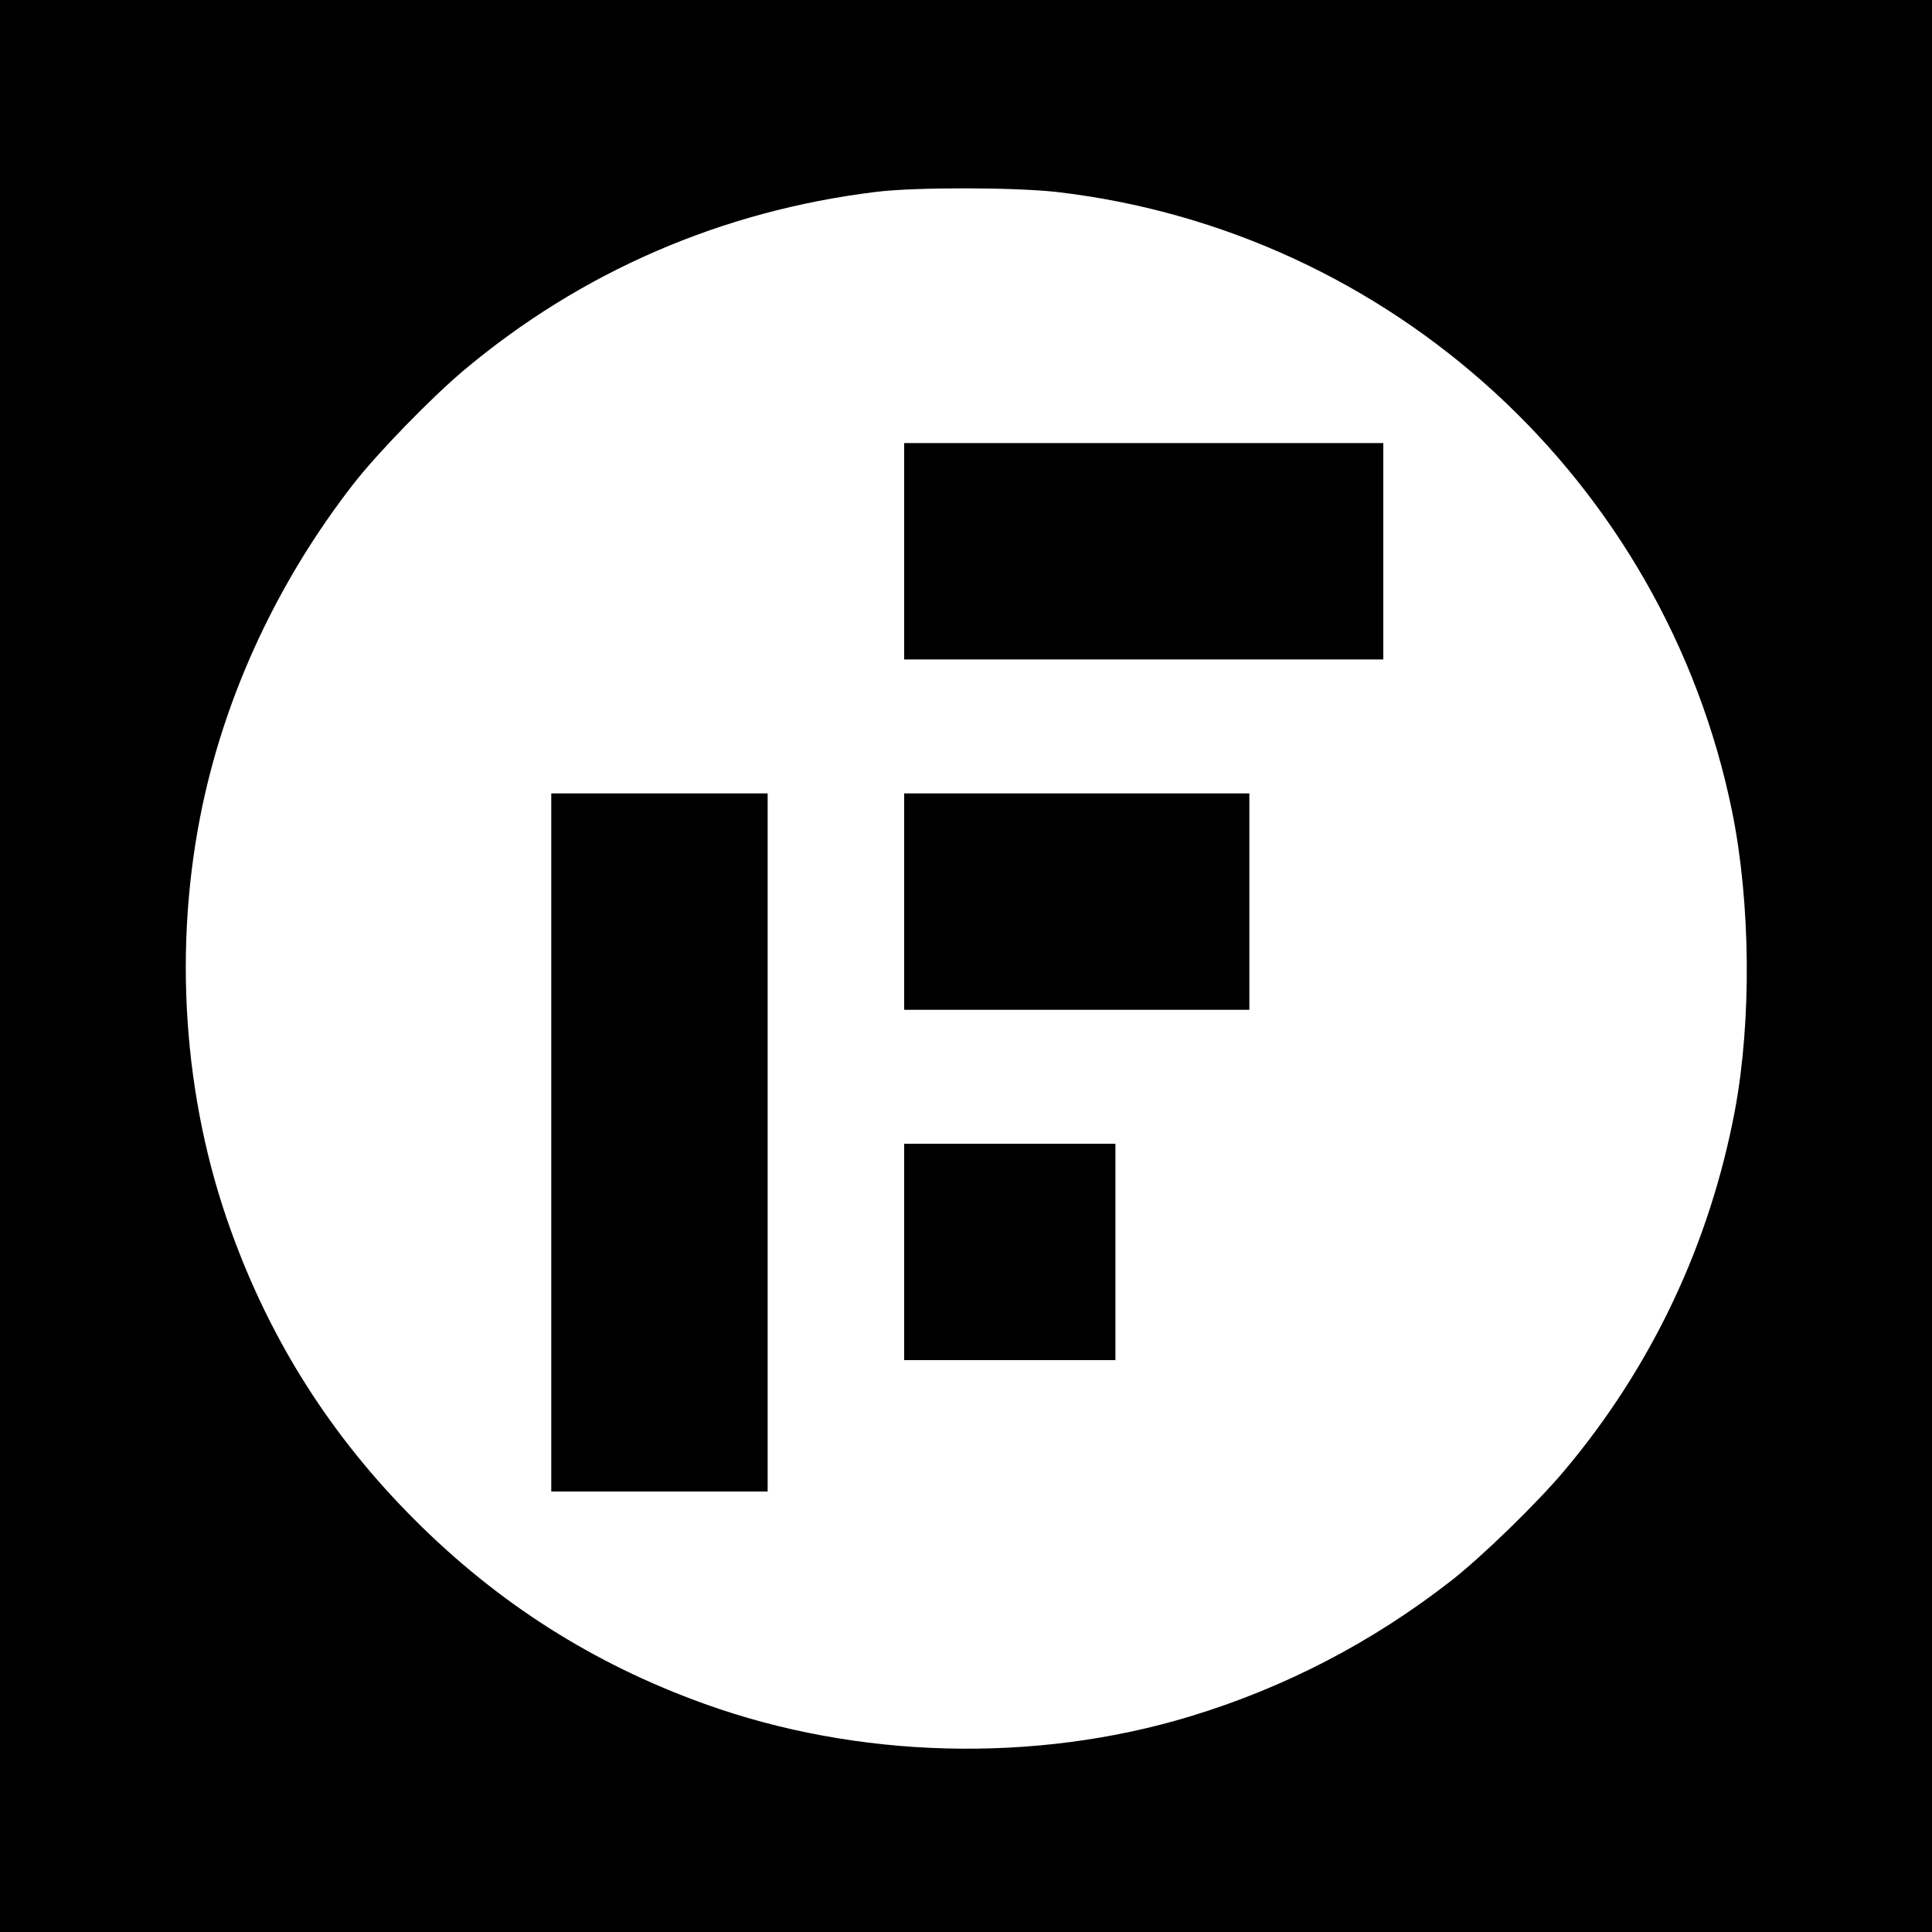 <?xml version="1.0" standalone="no"?>
<!DOCTYPE svg PUBLIC "-//W3C//DTD SVG 20010904//EN"
 "http://www.w3.org/TR/2001/REC-SVG-20010904/DTD/svg10.dtd">
<svg version="1.0" xmlns="http://www.w3.org/2000/svg"
 width="750pt" height="750pt" viewBox="0 0 750 750"
 preserveAspectRatio="xMidYMid meet">
<g transform="translate(0,750) scale(0.1,-0.1)"
fill="#000000" stroke="none">
<path d="M0 3750 l0 -3750 3750 0 3750 0 0 3750 0 3750 -3750 0 -3750 0 0
-3750z m4100 3005 c1301 -150 2362 -1122 2624 -2405 72 -355 76 -811 11 -1160
-98 -520 -323 -996 -663 -1400 -105 -125 -323 -337 -442 -429 -306 -238 -644
-413 -1010 -524 -603 -183 -1293 -165 -1886 49 -431 155 -800 390 -1124 714
-324 324 -559 693 -714 1124 -186 514 -225 1105 -110 1649 94 444 296 875 585
1247 92 119 304 337 429 442 457 384 1003 620 1600 693 152 19 536 18 700 0z"/>
<path d="M3510 5360 l0 -420 930 0 930 0 0 420 0 420 -930 0 -930 0 0 -420z"/>
<path d="M2140 3065 l0 -1355 420 0 420 0 0 1355 0 1355 -420 0 -420 0 0
-1355z"/>
<path d="M3510 4000 l0 -420 670 0 670 0 0 420 0 420 -670 0 -670 0 0 -420z"/>
<path d="M3510 2640 l0 -420 410 0 410 0 0 420 0 420 -410 0 -410 0 0 -420z"/>
</g>
</svg>
